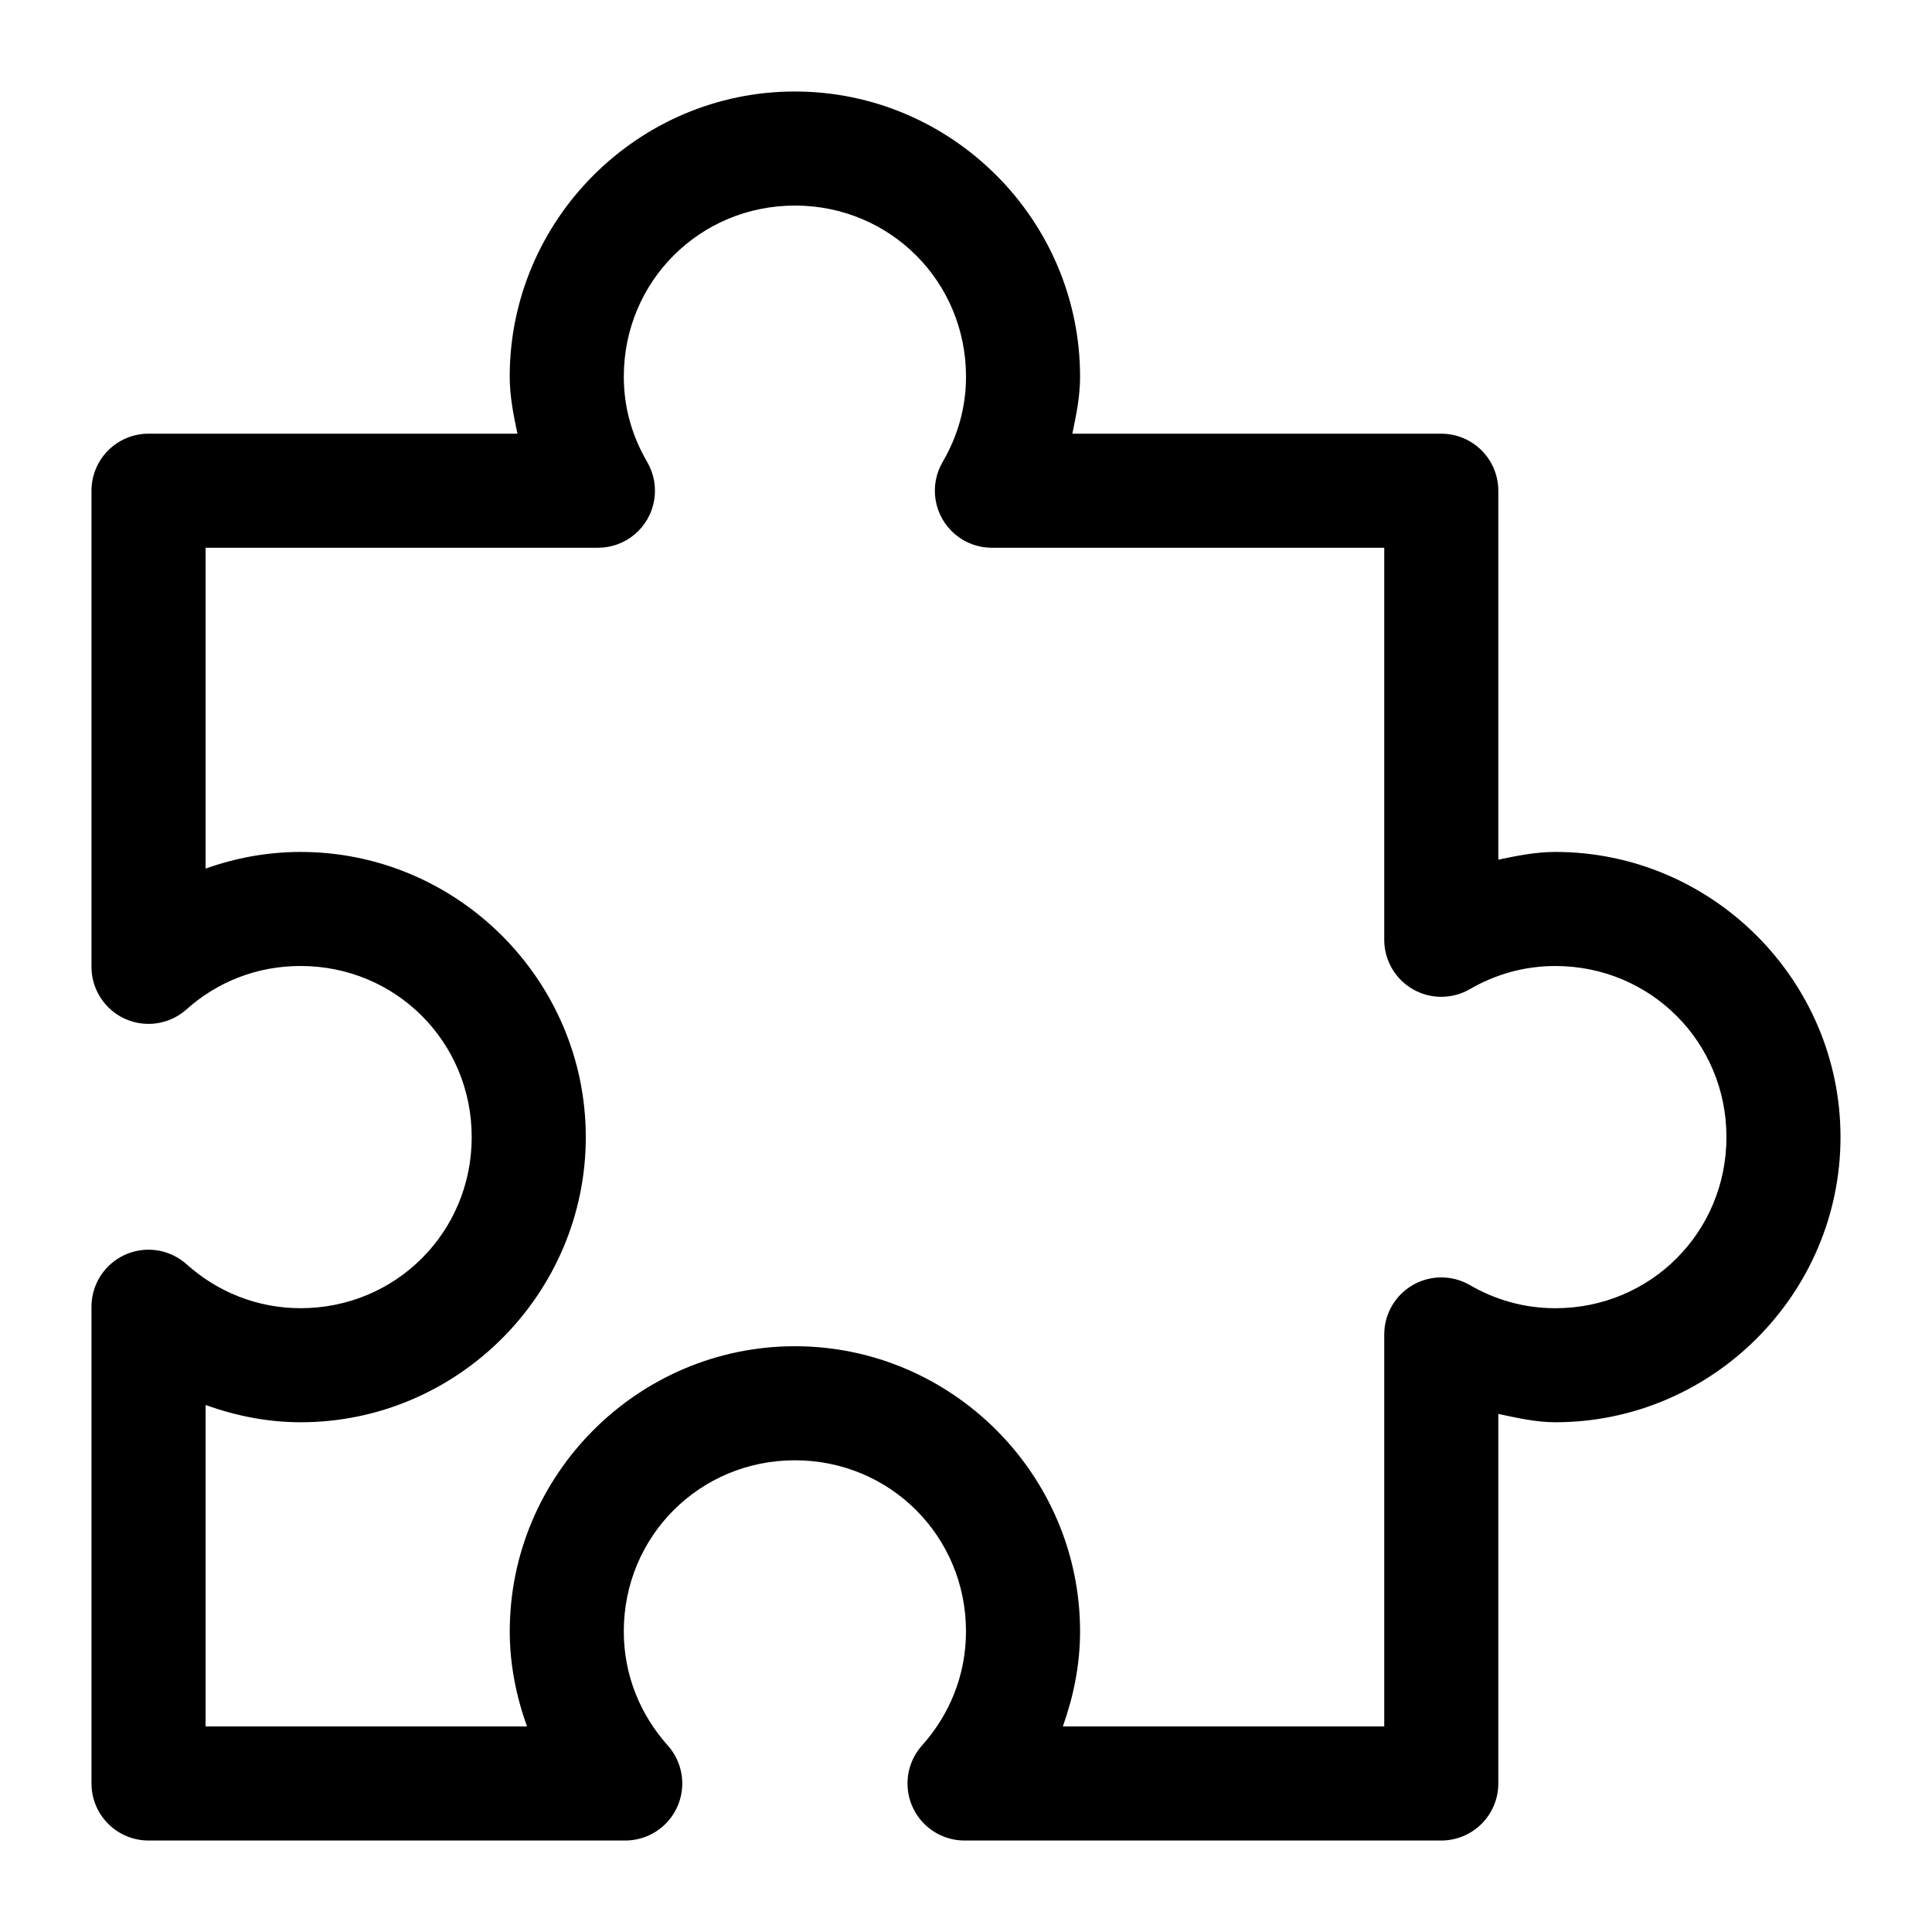 <?xml version="1.0" encoding="UTF-8"?>
<!-- Uploaded to: SVG Repo, www.svgrepo.com, Generator: SVG Repo Mixer Tools -->
<svg fill="#000000" width="800px" height="800px" version="1.1" viewBox="144 144 512 512" xmlns="http://www.w3.org/2000/svg">
 <path d="m354.66 168.25c41.559 0 75.57 34.012 75.57 75.57 0 5.254-1.008 10.16-2.047 15.113h97.77v0.004c4.012 0 7.856 1.594 10.688 4.426 2.836 2.836 4.43 6.68 4.43 10.688v97.77c4.918-1.023 9.898-2.047 15.113-2.047 41.559 0 75.57 34.012 75.57 75.57s-34.016 75.57-75.57 75.57c-5.219 0-10.195-1.18-15.113-2.203v97.93c0 4.012-1.594 7.856-4.43 10.688-2.832 2.836-6.676 4.43-10.688 4.43h-126.27c-3.918 0.016-7.691-1.488-10.523-4.199-2.828-2.711-4.496-6.418-4.648-10.332-0.152-3.918 1.223-7.738 3.836-10.66 7.211-8.055 11.652-18.539 11.652-30.23 0-25.223-20.121-45.344-45.344-45.344s-45.344 20.121-45.344 45.344c0 11.688 4.438 22.176 11.652 30.23 2.609 2.922 3.984 6.742 3.836 10.66-0.152 3.914-1.82 7.621-4.652 10.332-2.828 2.711-6.602 4.215-10.52 4.199h-126.27c-4.008 0-7.852-1.594-10.688-4.43-2.832-2.832-4.426-6.676-4.426-10.688v-126.27c-0.016-3.918 1.488-7.691 4.199-10.523 2.711-2.828 6.414-4.496 10.332-4.648 3.914-0.152 7.738 1.223 10.66 3.836 8.055 7.211 18.539 11.652 30.23 11.652 25.223 0 45.344-20.121 45.344-45.344s-20.121-45.344-45.344-45.344c-11.688 0-22.176 4.281-30.23 11.492-2.91 2.602-6.711 3.977-10.609 3.84-3.898-0.141-7.594-1.777-10.309-4.578-2.719-2.797-4.25-6.539-4.273-10.438v-126.27c0-4.008 1.594-7.852 4.426-10.688 2.836-2.832 6.68-4.426 10.688-4.426h97.77c-1.039-4.953-2.047-9.859-2.047-15.113 0-41.559 34.016-75.57 75.57-75.57zm0 30.23c-25.223 0-45.344 20.121-45.344 45.344 0 8.27 2.227 15.766 6.141 22.516v-0.004c1.828 3.082 2.504 6.711 1.902 10.242-0.598 3.531-2.434 6.738-5.176 9.043-2.742 2.305-6.211 3.562-9.793 3.543h-103.91v85.02c7.918-2.82 16.348-4.41 25.191-4.41 41.559 0 75.57 34.012 75.57 75.57s-34.016 75.57-75.57 75.57c-8.844 0-17.273-1.746-25.191-4.566v85.176h85.176c-2.828-7.926-4.566-16.336-4.566-25.191 0-41.559 34.016-75.57 75.57-75.57 41.559 0 75.57 34.016 75.57 75.57 0 8.855-1.738 17.262-4.566 25.191h85.176v-103.91 0.004c0.008-5.394 2.894-10.379 7.566-13.07 4.676-2.695 10.434-2.695 15.105 0.004 6.746 3.91 14.402 6.141 22.672 6.141 25.223 0 45.344-20.121 45.344-45.344s-20.121-45.344-45.344-45.344c-8.27 0-15.926 2.227-22.672 6.141-4.672 2.695-10.43 2.699-15.105 0.004-4.672-2.695-7.559-7.676-7.566-13.07v-103.91h-103.91v-0.004c-3.582 0.02-7.055-1.238-9.797-3.543-2.742-2.305-4.574-5.512-5.172-9.043-0.602-3.531 0.074-7.16 1.902-10.242 3.91-6.746 6.141-14.246 6.141-22.516 0-25.223-20.121-45.344-45.344-45.344z"/>
</svg>